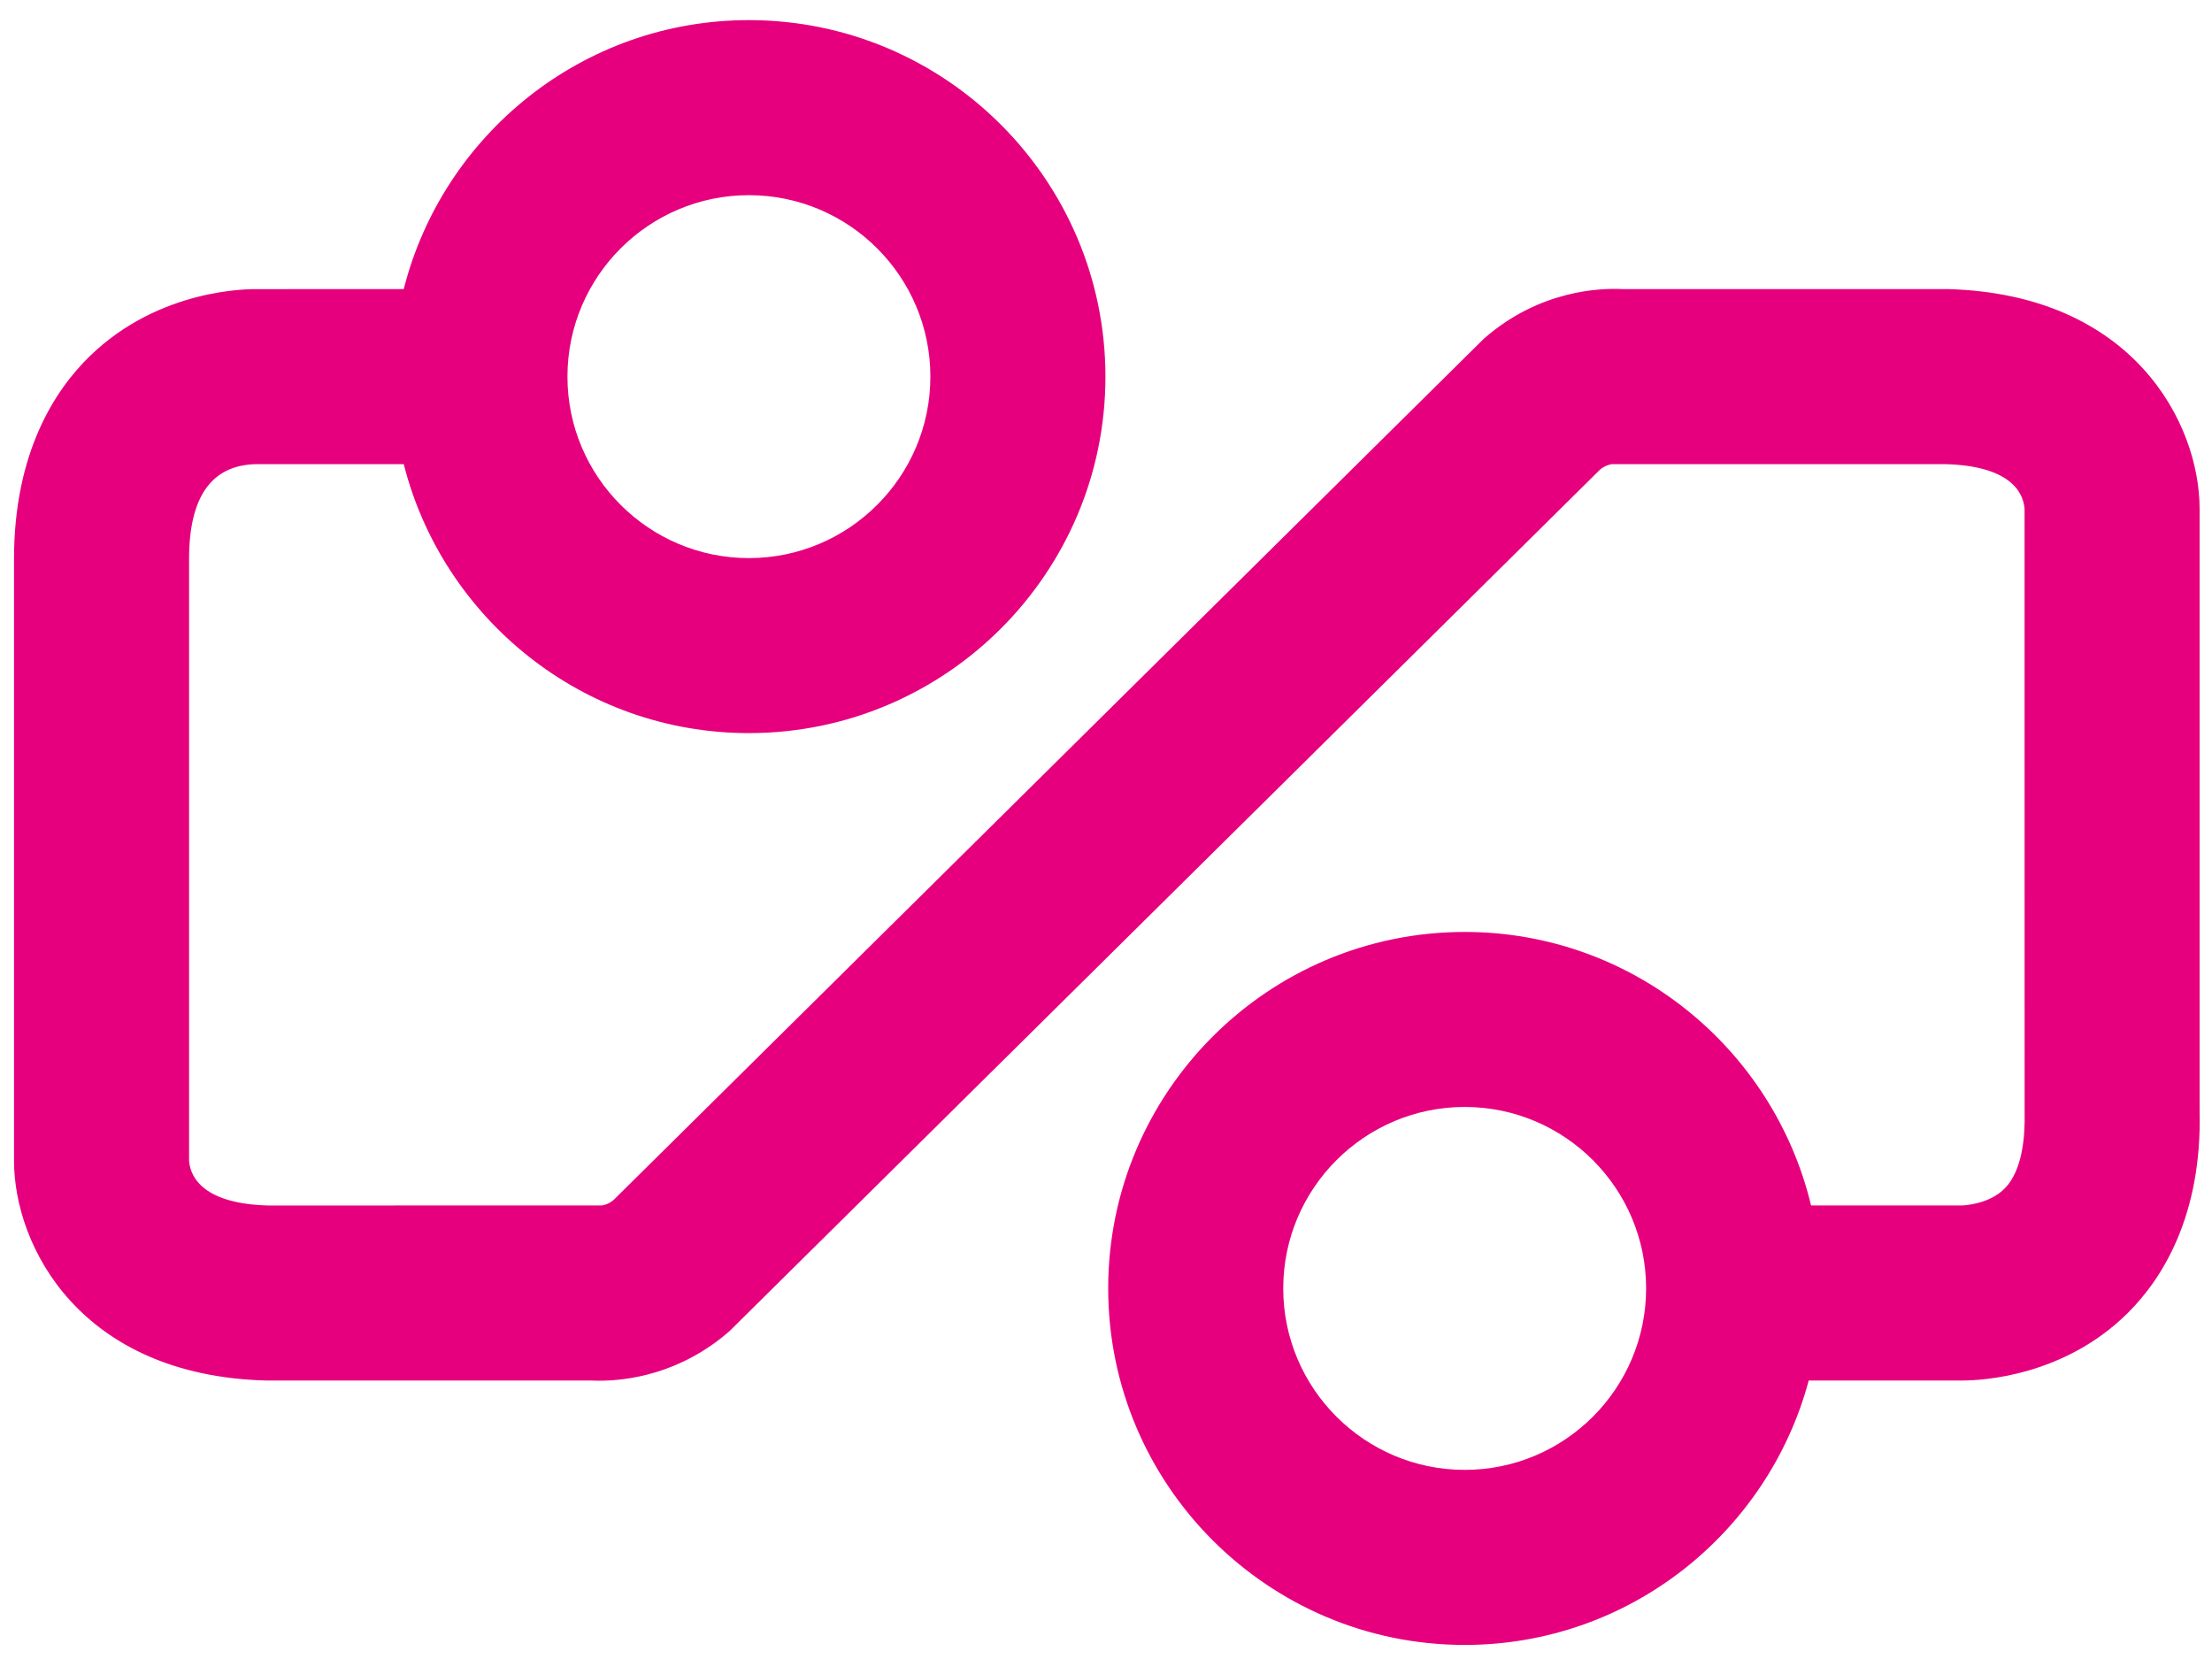 <?xml version="1.0" encoding="UTF-8"?>
<!-- Generator: Adobe Illustrator 14.0.0, SVG Export Plug-In . SVG Version: 6.00 Build 43363)  -->
<!DOCTYPE svg PUBLIC "-//W3C//DTD SVG 1.1//EN" "http://www.w3.org/Graphics/SVG/1.1/DTD/svg11.dtd">
<svg version="1.1" id="Laag_1" xmlns="http://www.w3.org/2000/svg" xmlns:xlink="http://www.w3.org/1999/xlink" x="0px" y="0px" width="400px" height="300px" viewBox="0 0 400 300" enable-background="new 0 0 400 300" xml:space="preserve">
<path fill="#E6007E" d="M352.25,52.276h-58.826c-4.042-0.203-15.007,0.148-25.066,8.943l-157.364,155.74  c-0.813,0.711-1.647,0.941-2.155,1.024l-60.358,0.01c-11.347-0.314-14.038-4.827-14.291-8.085V101.079  c0-11.241,4.061-17.019,12.201-17.147h26.617c7.083,27.909,32.343,48.637,62.42,48.637c35.55,0,64.47-28.924,64.47-64.456  c0-35.55-28.919-64.474-64.47-64.474c-30.077,0-55.337,20.729-62.42,48.637l-26.151,0.009c-1.799-0.046-17.969-0.166-30.612,12.108  c-6.257,6.082-13.71,17.378-13.71,36.686v108.829c0,15.459,12.002,38.817,45.504,39.731h58.826c0.434,0.027,0.956,0.036,1.542,0.036  c4.864,0,14.554-1.126,23.525-8.979l157.37-155.74c0.812-0.702,1.651-0.941,2.15-1.024h60.357  c11.352,0.314,14.047,4.817,14.296,8.084l0.009,109.199c0.102,4.43-0.424,10.382-3.507,13.604c-2.916,3.036-7.65,3.165-7.882,3.165  h-27.226c-6.792-28.314-32.265-49.458-62.628-49.458c-35.551,0-64.474,28.924-64.474,64.455c0,35.551,28.923,64.475,64.474,64.475  c29.772,0,54.839-20.332,62.204-47.815h27.188c0.12,0,0.323,0,0.581,0c3.479,0,18.356-0.711,29.967-12.247  c6.165-6.138,13.419-17.535,12.948-36.557V92.016C397.758,76.548,385.751,53.199,352.25,52.276z M135.427,35.294  c18.094,0,32.814,14.711,32.814,32.818c0,18.089-14.72,32.81-32.814,32.81c-18.093,0-32.813-14.72-32.813-32.81  C102.613,50.005,117.333,35.294,135.427,35.294z M264.869,265.8c-18.099,0-32.818-14.721-32.818-32.819  c0-18.079,14.72-32.809,32.818-32.809c18.089,0,32.8,14.729,32.8,32.809C297.669,251.079,282.958,265.8,264.869,265.8z"/>
</svg>